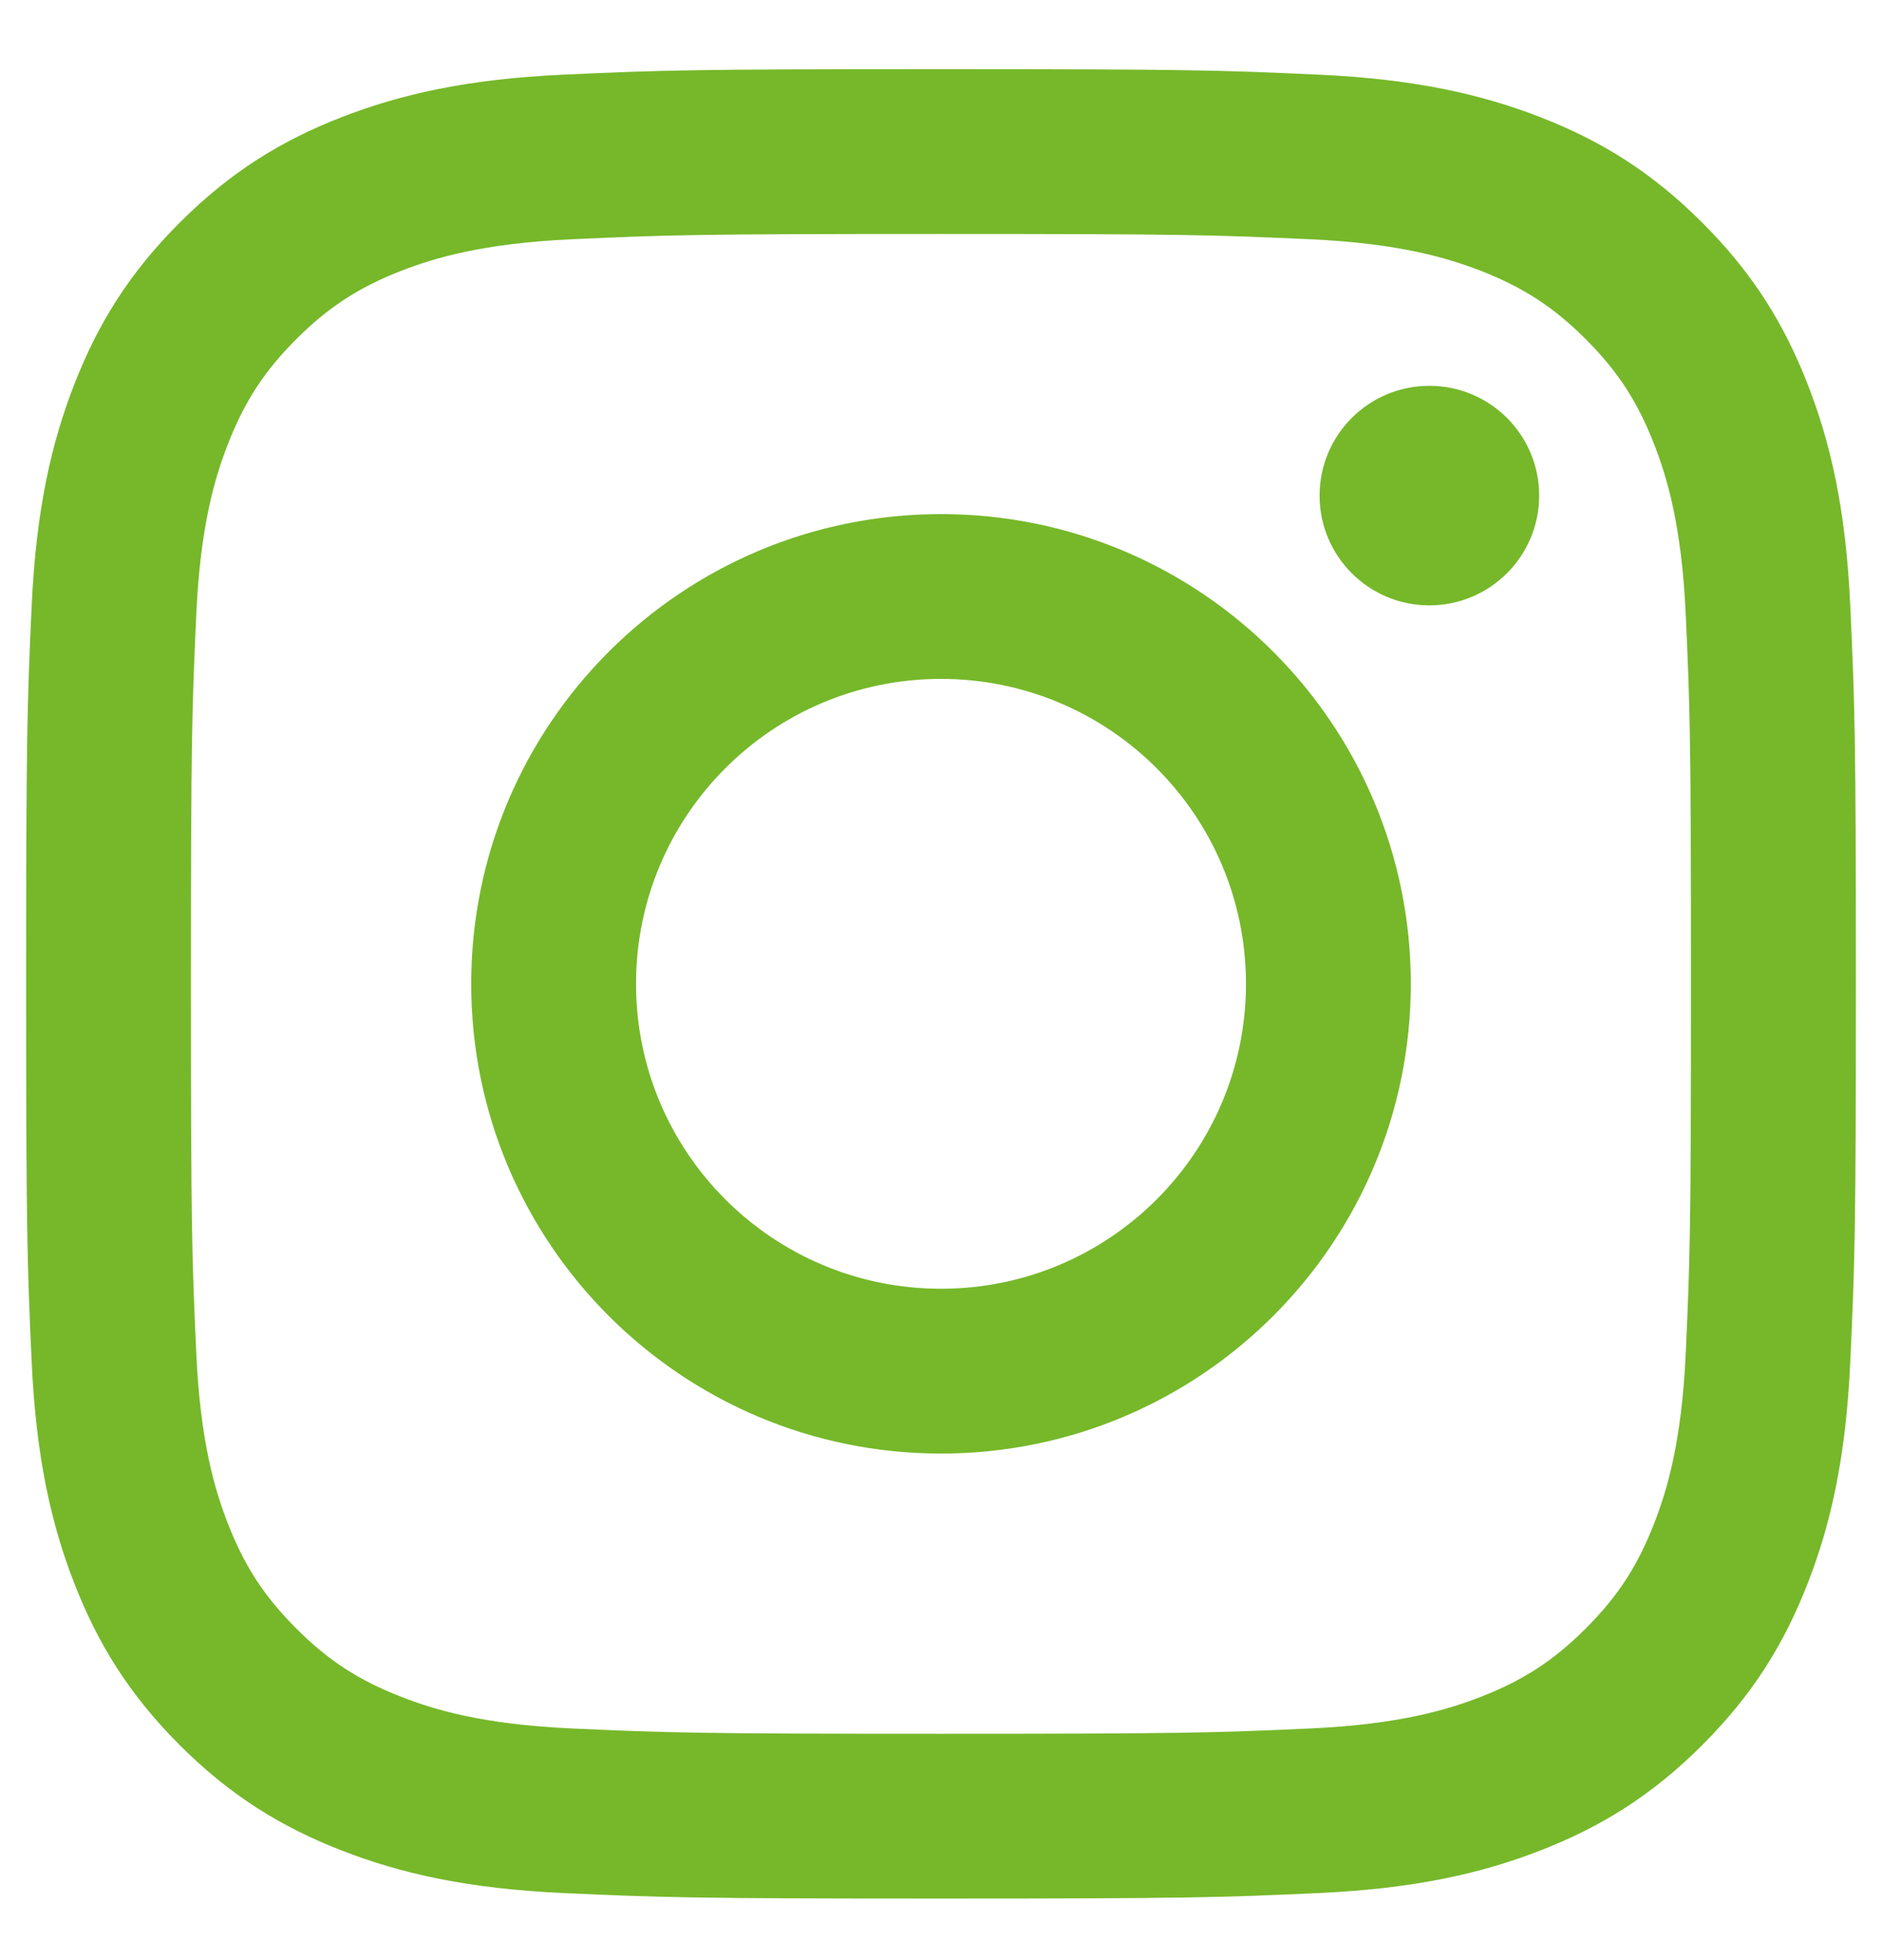 <svg width="24" height="25" viewBox="0 0 24 25" fill="none" xmlns="http://www.w3.org/2000/svg">
<path d="M12 2.984C15.115 2.984 15.484 2.996 16.714 3.052C17.852 3.104 18.469 3.294 18.881 3.453C19.425 3.665 19.814 3.918 20.222 4.326C20.63 4.734 20.883 5.123 21.095 5.668C21.255 6.079 21.445 6.696 21.497 7.834C21.553 9.064 21.564 9.433 21.564 12.548C21.564 15.663 21.553 16.032 21.497 17.263C21.445 18.4 21.255 19.018 21.095 19.429C20.883 19.974 20.63 20.362 20.222 20.77C19.814 21.179 19.425 21.431 18.881 21.643C18.469 21.803 17.852 21.993 16.714 22.045C15.484 22.101 15.115 22.113 12 22.113C8.885 22.113 8.516 22.101 7.286 22.045C6.148 21.993 5.53 21.803 5.119 21.643C4.575 21.431 4.186 21.179 3.778 20.77C3.37 20.362 3.117 19.974 2.905 19.429C2.745 19.018 2.555 18.4 2.503 17.263C2.447 16.032 2.435 15.663 2.435 12.548C2.435 9.433 2.447 9.064 2.503 7.834C2.555 6.696 2.745 6.079 2.905 5.668C3.117 5.123 3.37 4.734 3.778 4.326C4.186 3.918 4.575 3.665 5.119 3.453C5.53 3.294 6.148 3.104 7.286 3.052C8.516 2.996 8.885 2.984 12 2.984ZM12 0.882C8.831 0.882 8.434 0.895 7.19 0.952C5.948 1.008 5.1 1.206 4.358 1.494C3.591 1.792 2.94 2.191 2.291 2.84C1.643 3.488 1.244 4.139 0.946 4.906C0.657 5.648 0.46 6.496 0.403 7.738C0.347 8.982 0.333 9.38 0.333 12.548C0.333 15.717 0.347 16.114 0.403 17.358C0.46 18.6 0.657 19.448 0.946 20.19C1.244 20.958 1.643 21.608 2.291 22.257C2.94 22.905 3.591 23.304 4.358 23.602C5.1 23.891 5.948 24.088 7.19 24.145C8.434 24.201 8.831 24.215 12 24.215C15.168 24.215 15.566 24.201 16.81 24.145C18.052 24.088 18.9 23.891 19.642 23.602C20.409 23.304 21.06 22.905 21.708 22.257C22.357 21.608 22.756 20.958 23.054 20.19C23.343 19.448 23.54 18.6 23.596 17.358C23.653 16.114 23.667 15.717 23.667 12.548C23.667 9.38 23.653 8.982 23.596 7.738C23.54 6.496 23.343 5.648 23.054 4.906C22.756 4.139 22.357 3.488 21.708 2.84C21.06 2.191 20.409 1.792 19.642 1.494C18.9 1.206 18.052 1.008 16.81 0.952C15.566 0.895 15.168 0.882 12 0.882ZM12 6.557C8.691 6.557 6.009 9.24 6.009 12.548C6.009 15.857 8.691 18.539 12 18.539C15.309 18.539 17.991 15.857 17.991 12.548C17.991 9.24 15.309 6.557 12 6.557ZM12 16.437C9.852 16.437 8.111 14.696 8.111 12.548C8.111 10.4 9.852 8.659 12 8.659C14.148 8.659 15.889 10.4 15.889 12.548C15.889 14.696 14.148 16.437 12 16.437ZM19.628 6.321C19.628 7.094 19.001 7.721 18.228 7.721C17.454 7.721 16.828 7.094 16.828 6.321C16.828 5.547 17.454 4.921 18.228 4.921C19.001 4.921 19.628 5.547 19.628 6.321Z" fill="#76B82A"/>
</svg>
